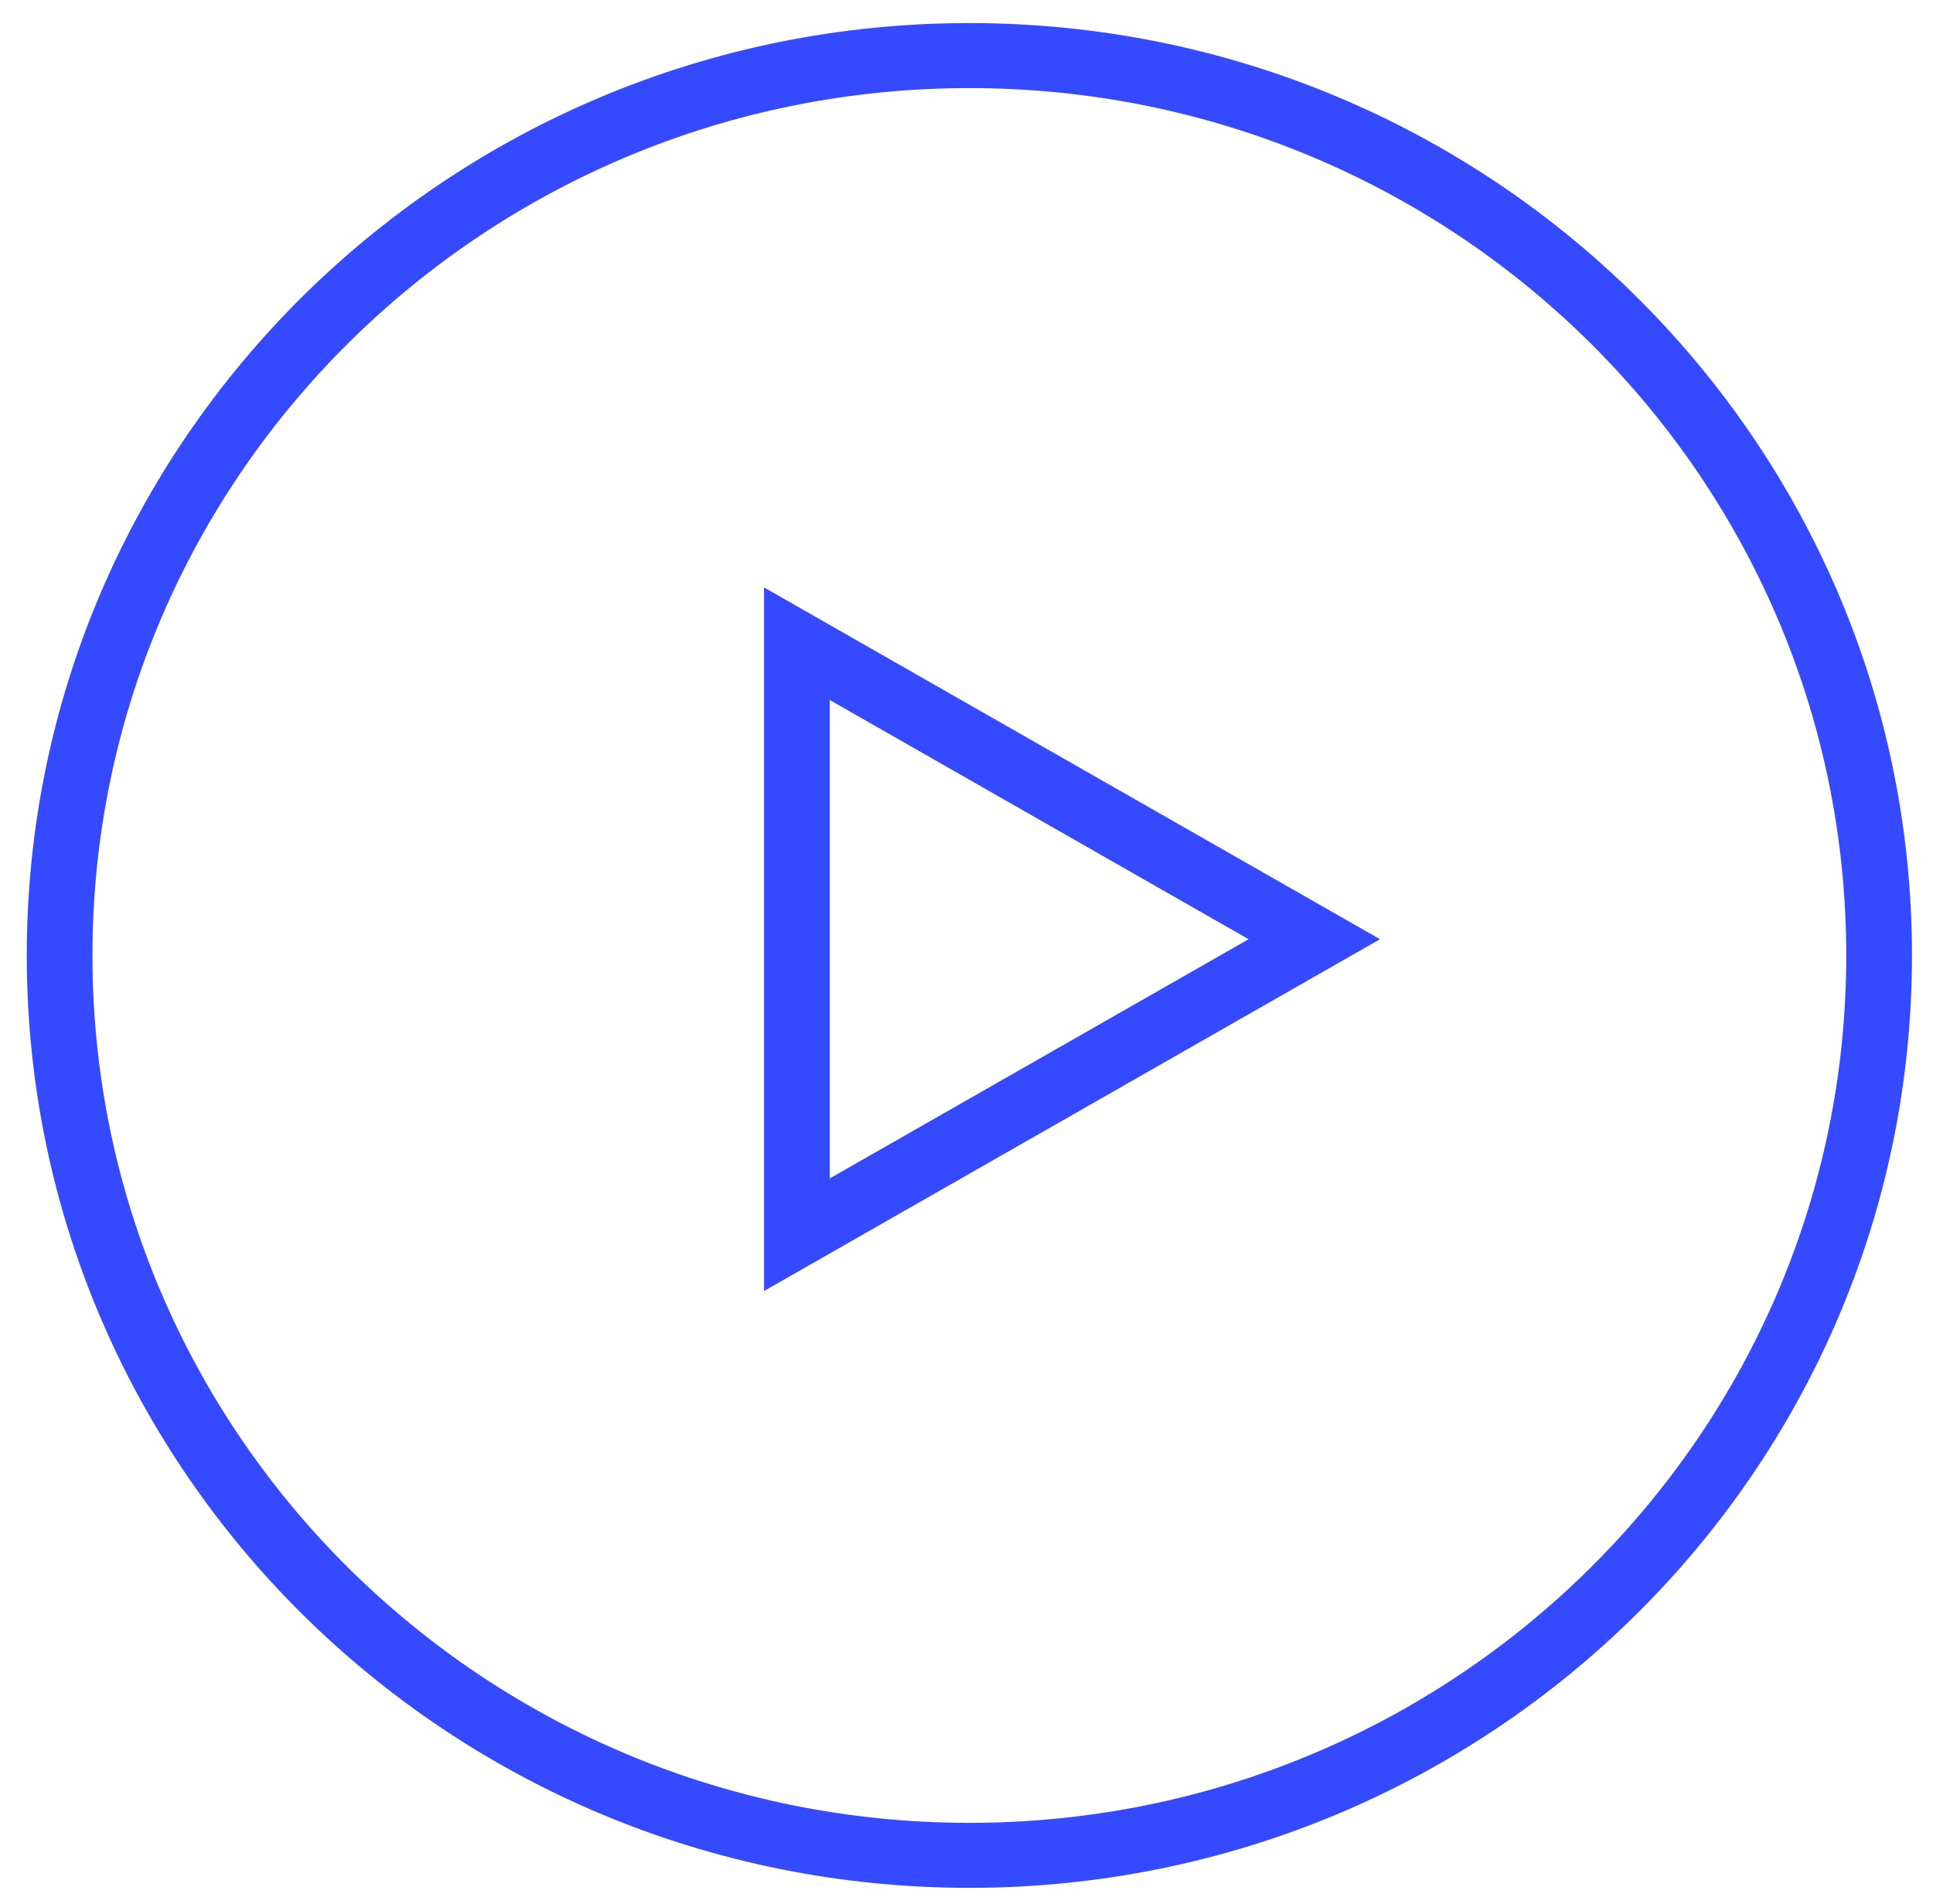 <svg width="66" height="65" viewBox="0 0 66 65" fill="none" xmlns="http://www.w3.org/2000/svg">
<g clip-path="url(#clip0_8_597)">
<path fill-rule="evenodd" clip-rule="evenodd" d="M3.157 32.617C3.157 16.263 16.562 3.007 33.098 3.007C49.634 3.007 63.038 16.263 63.038 32.617C63.038 48.97 49.634 62.227 33.098 62.227C16.562 62.227 3.157 48.97 3.157 32.617ZM33.098 0.788C15.323 0.788 0.914 15.038 0.914 32.617C0.914 50.195 15.323 64.445 33.098 64.445C50.873 64.445 65.282 50.195 65.282 32.617C65.282 15.038 50.873 0.788 33.098 0.788ZM44.876 30.781L47.119 32.062L44.876 33.343L28.331 42.79L26.087 44.071V41.509V22.615V20.053L28.331 21.334L44.876 30.781ZM28.331 23.896L42.632 32.062L28.331 40.228V23.896Z" fill="#3549FF"/>
</g>
<defs>
<clipPath id="clip0_8_597">
<rect width="65.058" height="64.34" fill="white" transform="translate(0.289 0.447)"/>
</clipPath>
</defs>
</svg>
